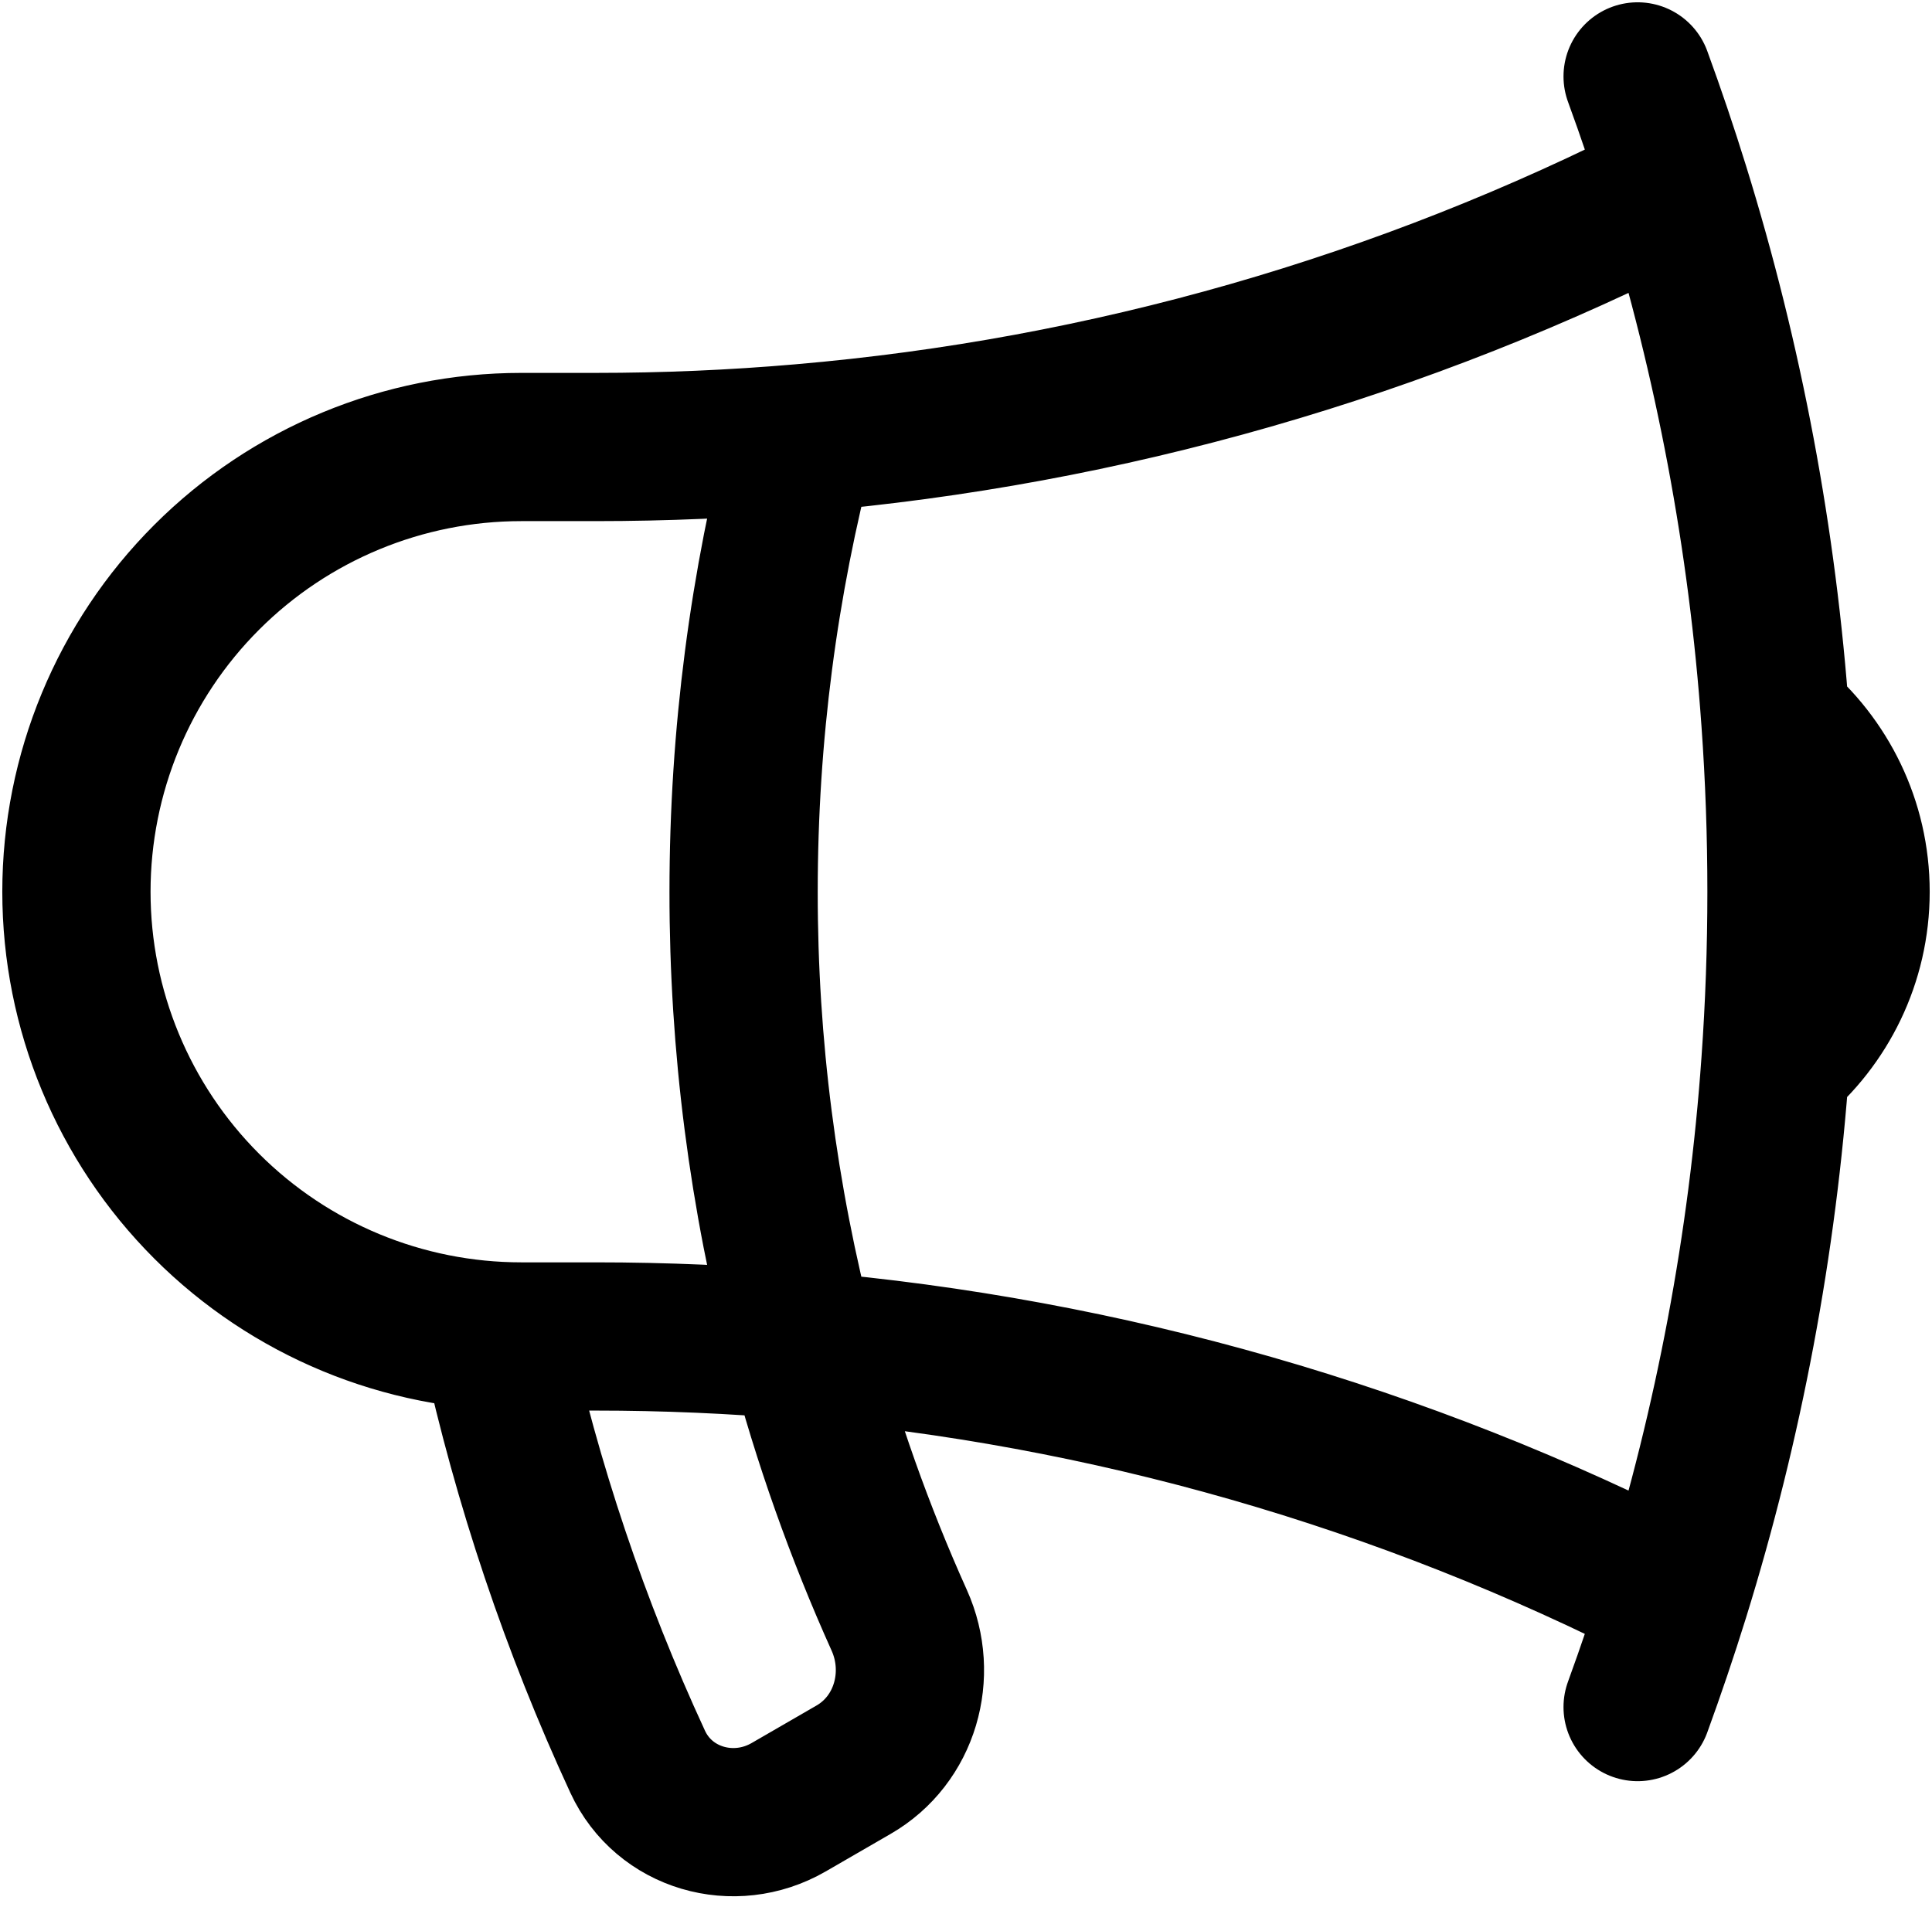 <svg width="79" height="78" viewBox="0 0 79 78" fill="none" xmlns="http://www.w3.org/2000/svg">
<path d="M32.791 55.02C30.01 54.778 27.189 54.656 24.344 54.656H21.312C16.489 54.656 11.863 52.74 8.452 49.329C5.041 45.918 3.125 41.292 3.125 36.469C3.125 31.645 5.041 27.019 8.452 23.608C11.863 20.197 16.489 18.281 21.312 18.281H24.344C27.189 18.281 30.01 18.16 32.791 17.918M32.791 55.02C33.813 58.908 35.151 62.667 36.772 66.268C37.77 68.491 37.014 71.158 34.901 72.375L32.245 73.911C30.018 75.196 27.153 74.384 26.074 72.047C23.512 66.507 21.561 60.704 20.254 54.741M32.791 55.02C31.202 48.964 30.401 42.729 30.406 36.469C30.406 30.059 31.235 23.843 32.791 17.918M32.791 55.02C45.245 56.087 57.373 59.567 68.499 65.266M32.791 17.918C45.245 16.85 57.373 13.37 68.499 7.672M68.499 65.266C68.022 66.802 67.509 68.313 66.963 69.812M68.499 65.266C70.698 58.179 72.073 50.862 72.597 43.461M68.499 7.672C68.025 6.144 67.513 4.628 66.963 3.125M68.499 7.672C70.698 14.759 72.073 22.075 72.597 29.477M72.597 29.477C74.598 31.146 75.875 33.66 75.875 36.469C75.875 39.278 74.598 41.792 72.597 43.461M72.597 29.477C72.929 34.132 72.929 38.805 72.597 43.461" stroke="black" stroke-width="6.062" stroke-linecap="round" stroke-linejoin="round"/>
</svg>
